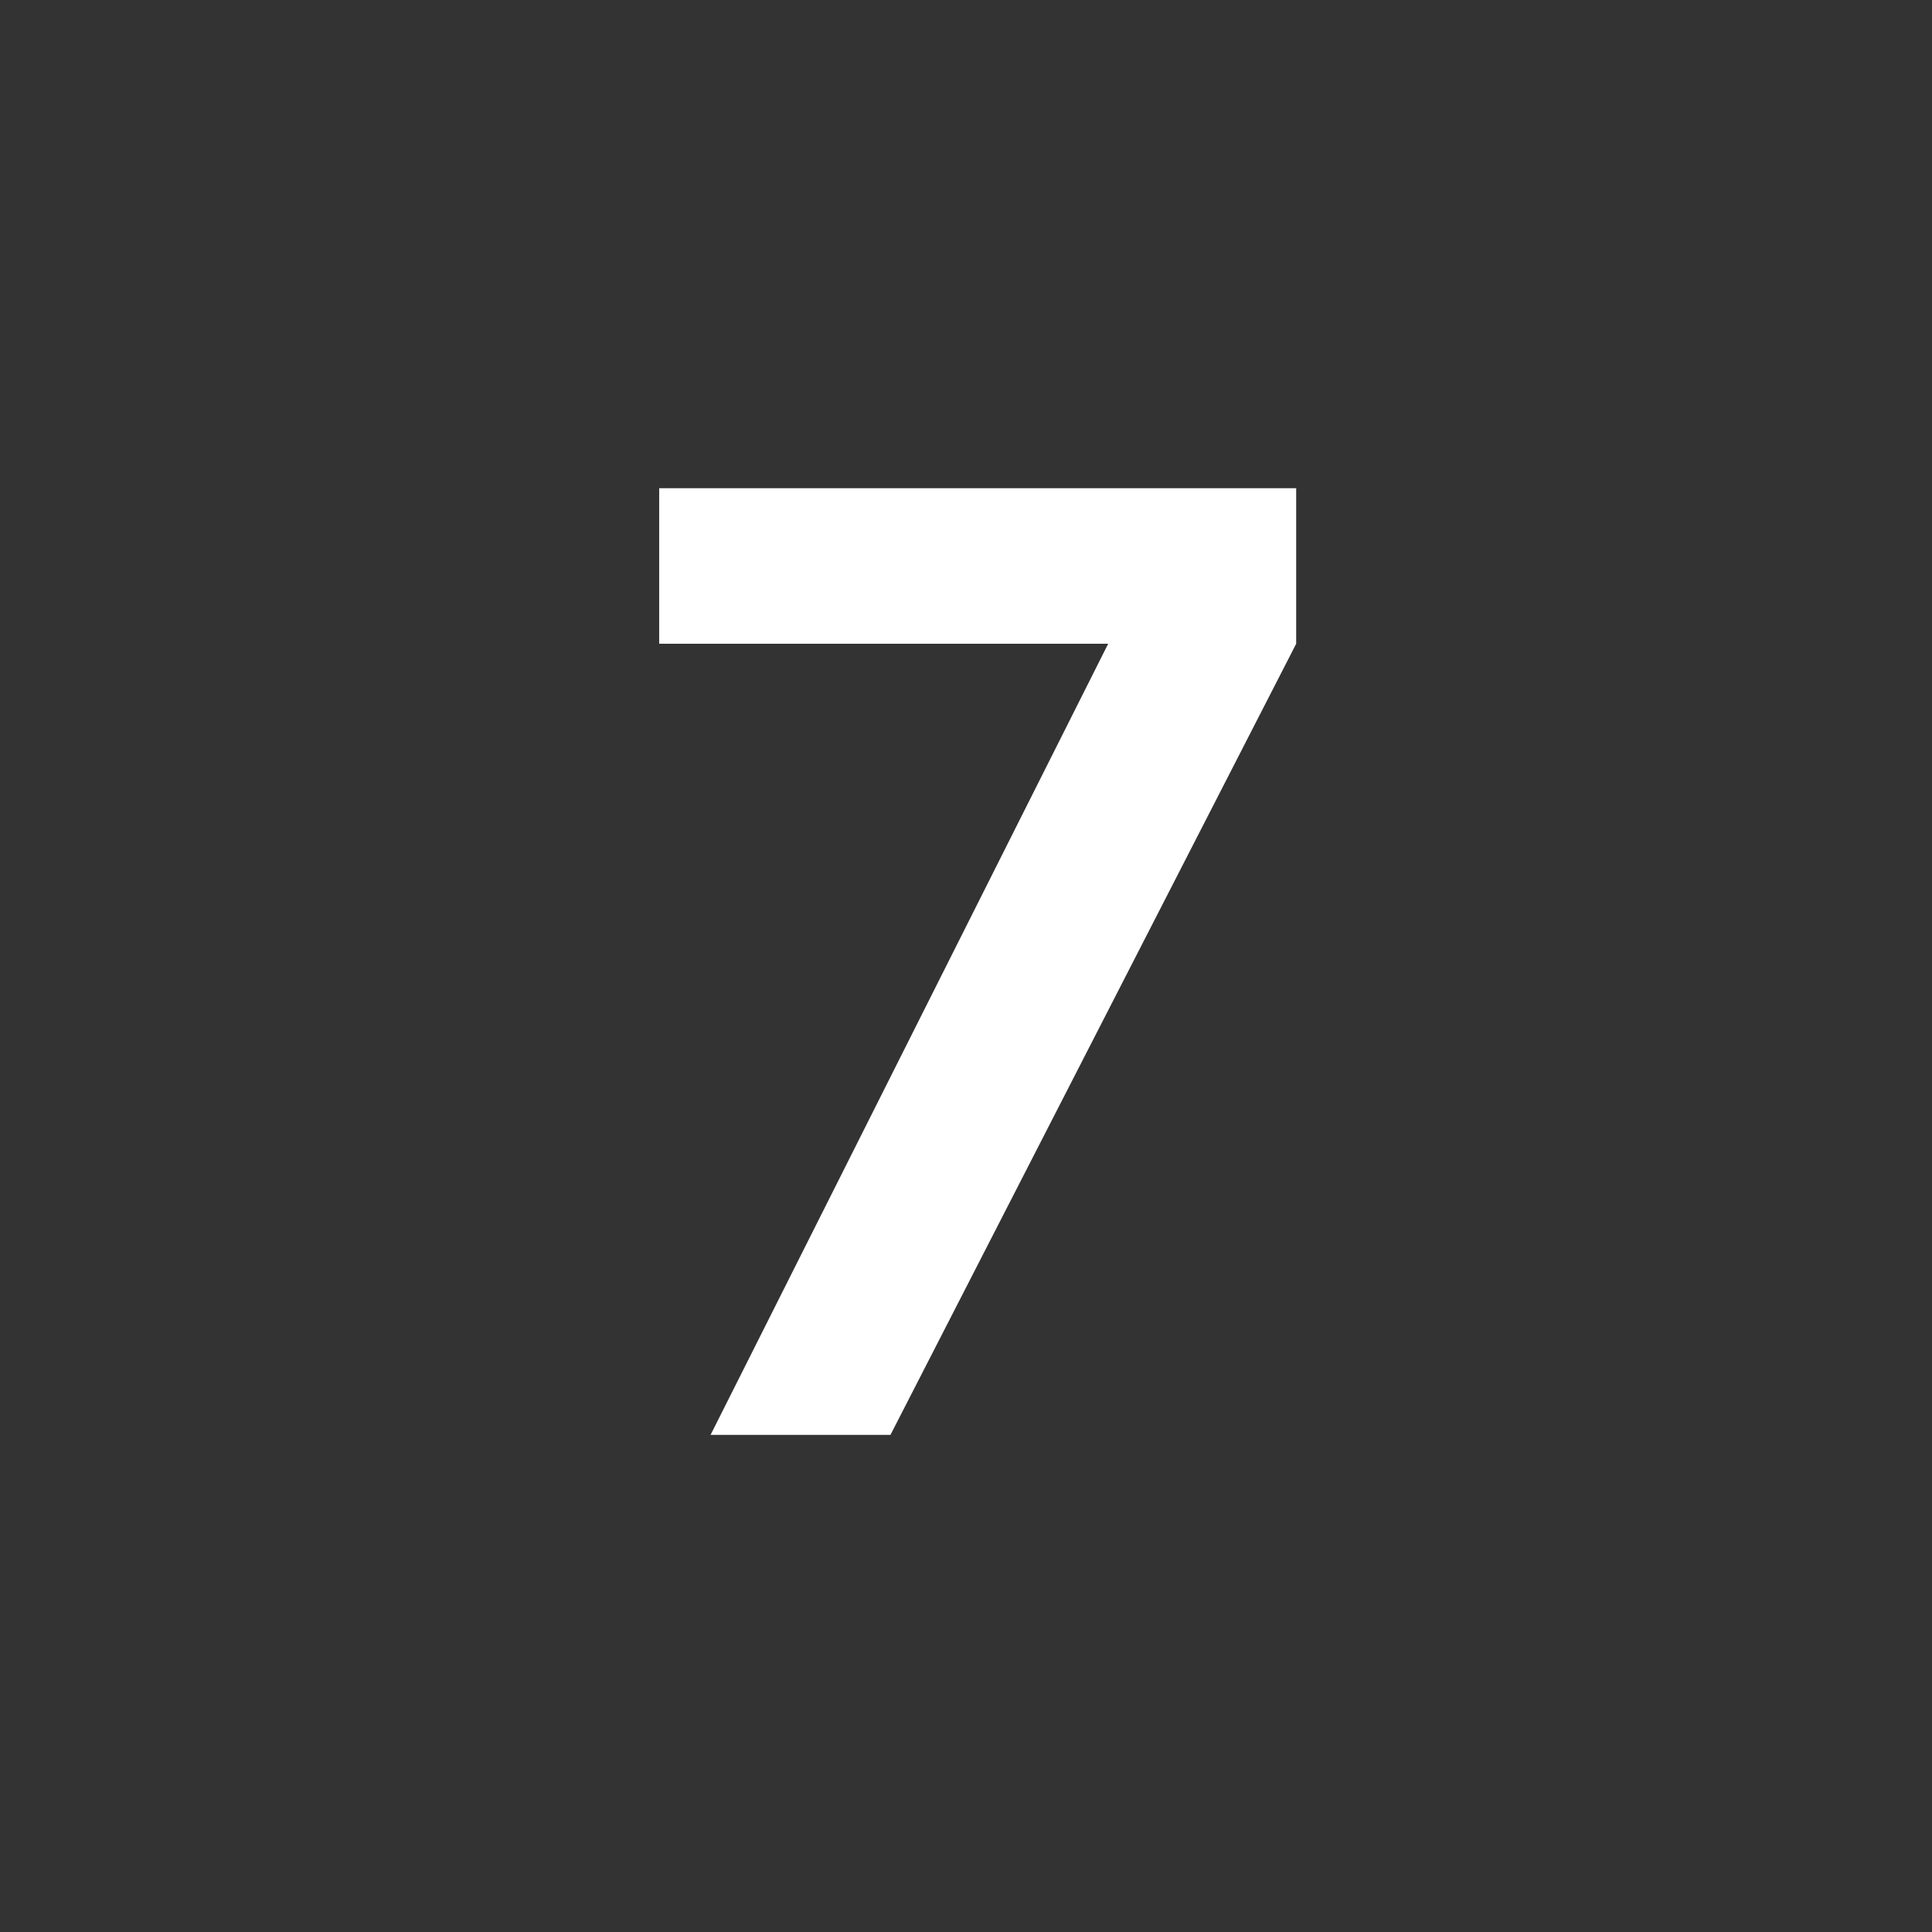 <?xml version="1.0" encoding="UTF-8" standalone="no"?>
<svg xmlns:dc="http://purl.org/dc/elements/1.1/" xmlns:cc="http://creativecommons.org/ns#" xmlns:rdf="http://www.w3.org/1999/02/22-rdf-syntax-ns#" xmlns:svg="http://www.w3.org/2000/svg" xmlns="http://www.w3.org/2000/svg" version="1.1" viewBox="0 0 100 100" height="100" width="100" data-name="Ebene 1" id="Ebene_1">
  <rect x="0" y="0" width="100" height="100" fill="#333333" stroke="none"/>
  <defs id="defs4">
    <style id="style2">.cls-1{font-size:70px;fill:#fff;font-family:Gudea-Bold, Gudea;font-weight:700;}</style>
  </defs>
  <path transform="translate(33,74.27)" d="m 1.119,-49 v 8.051 H 24.359 L 3.779,0 h 9.311 l 21,-40.949 V -49 Z" id="text6" style="font-weight:700;font-size:70px;font-family:Gudea-Bold, Gudea;fill:#ffffff"></path>
</svg>
